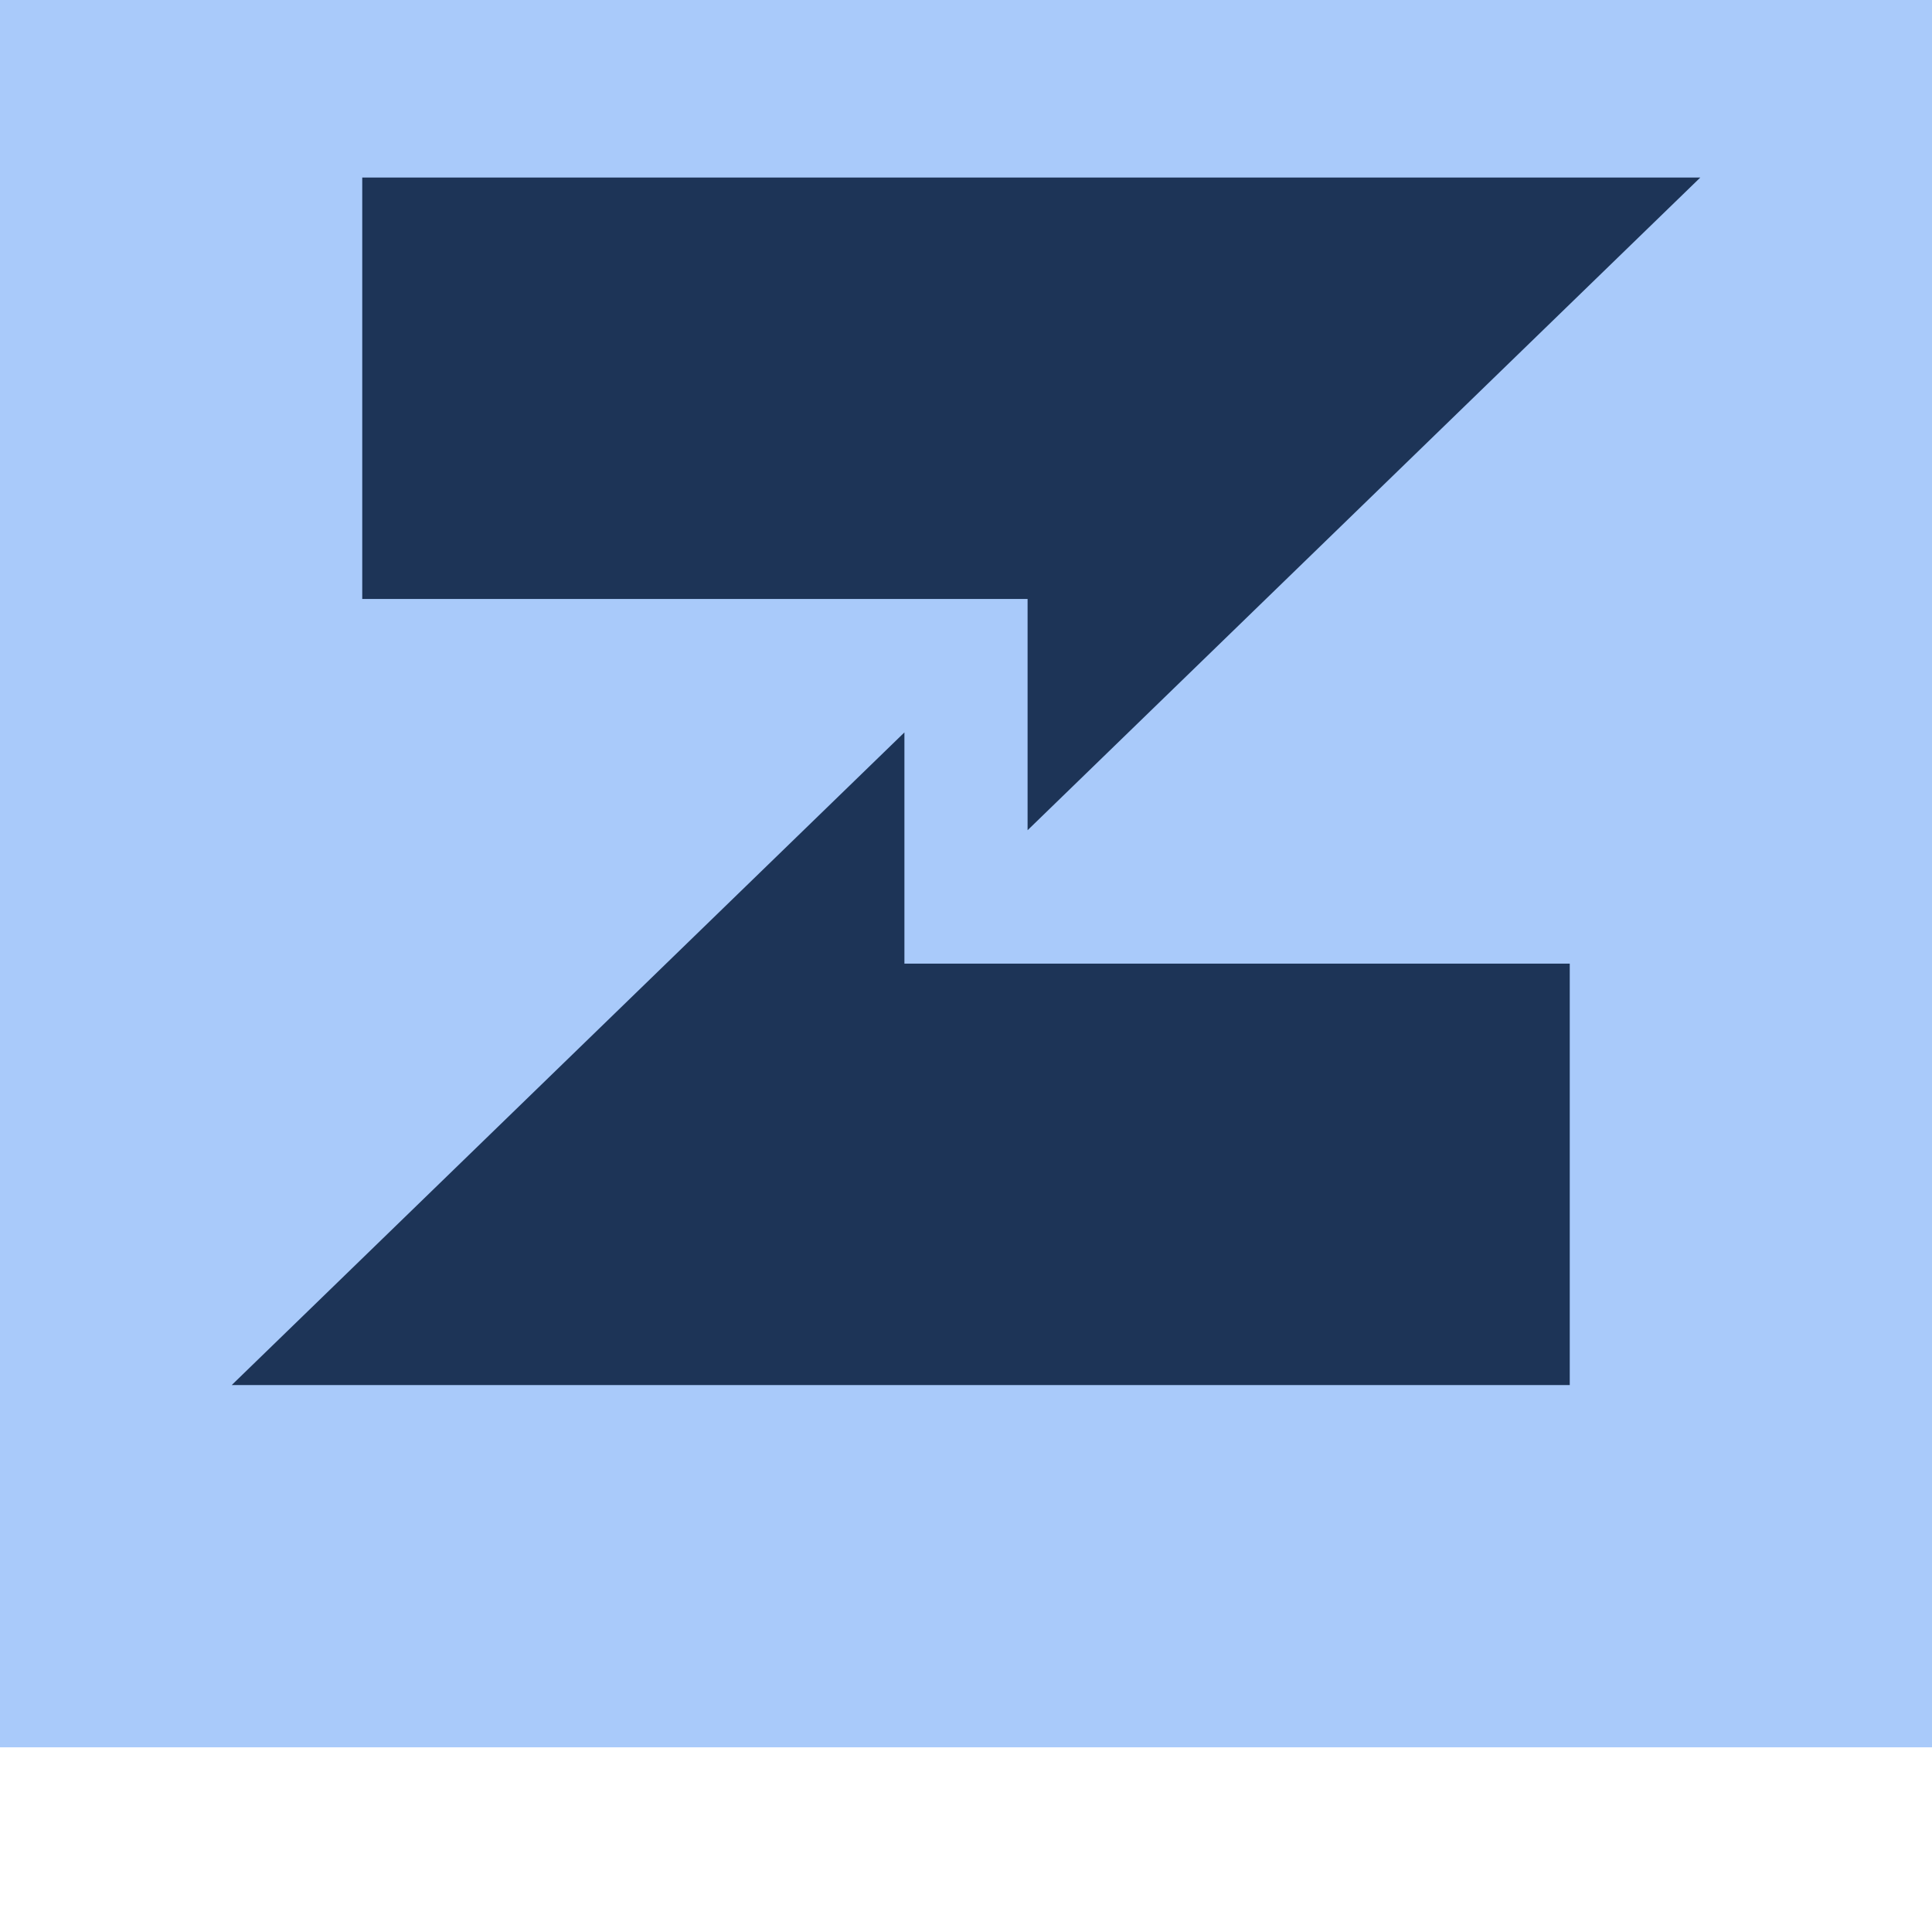 <svg xmlns="http://www.w3.org/2000/svg" width="32" height="32" fill="none"><g filter="url(#a)"><path fill="#A9CAFA" d="M0 0h32v32H0z"/><path fill="#1D3457" d="M28.162 6H6v6.98h11.02v3.83L28.162 6z"/><path fill="#1D3457" d="M3.838 26H26v-6.98H14.98v-3.83L3.838 26z"/></g><defs><filter id="a" width="32" height="35.059" x="0" y="-3.059" color-interpolation-filters="sRGB" filterUnits="userSpaceOnUse"><feFlood flood-opacity="0" result="BackgroundImageFix"/><feBlend in="SourceGraphic" in2="BackgroundImageFix" result="shape"/><feColorMatrix in="SourceAlpha" result="hardAlpha" values="0 0 0 0 0 0 0 0 0 0 0 0 0 0 0 0 0 0 127 0"/><feOffset dy="-3.059"/><feGaussianBlur stdDeviation="2.141"/><feComposite in2="hardAlpha" k2="-1" k3="1" operator="arithmetic"/><feColorMatrix values="0 0 0 0 1 0 0 0 0 1 0 0 0 0 1 0 0 0 0.03 0"/><feBlend in2="shape" result="effect1_innerShadow_59_16"/></filter></defs></svg>